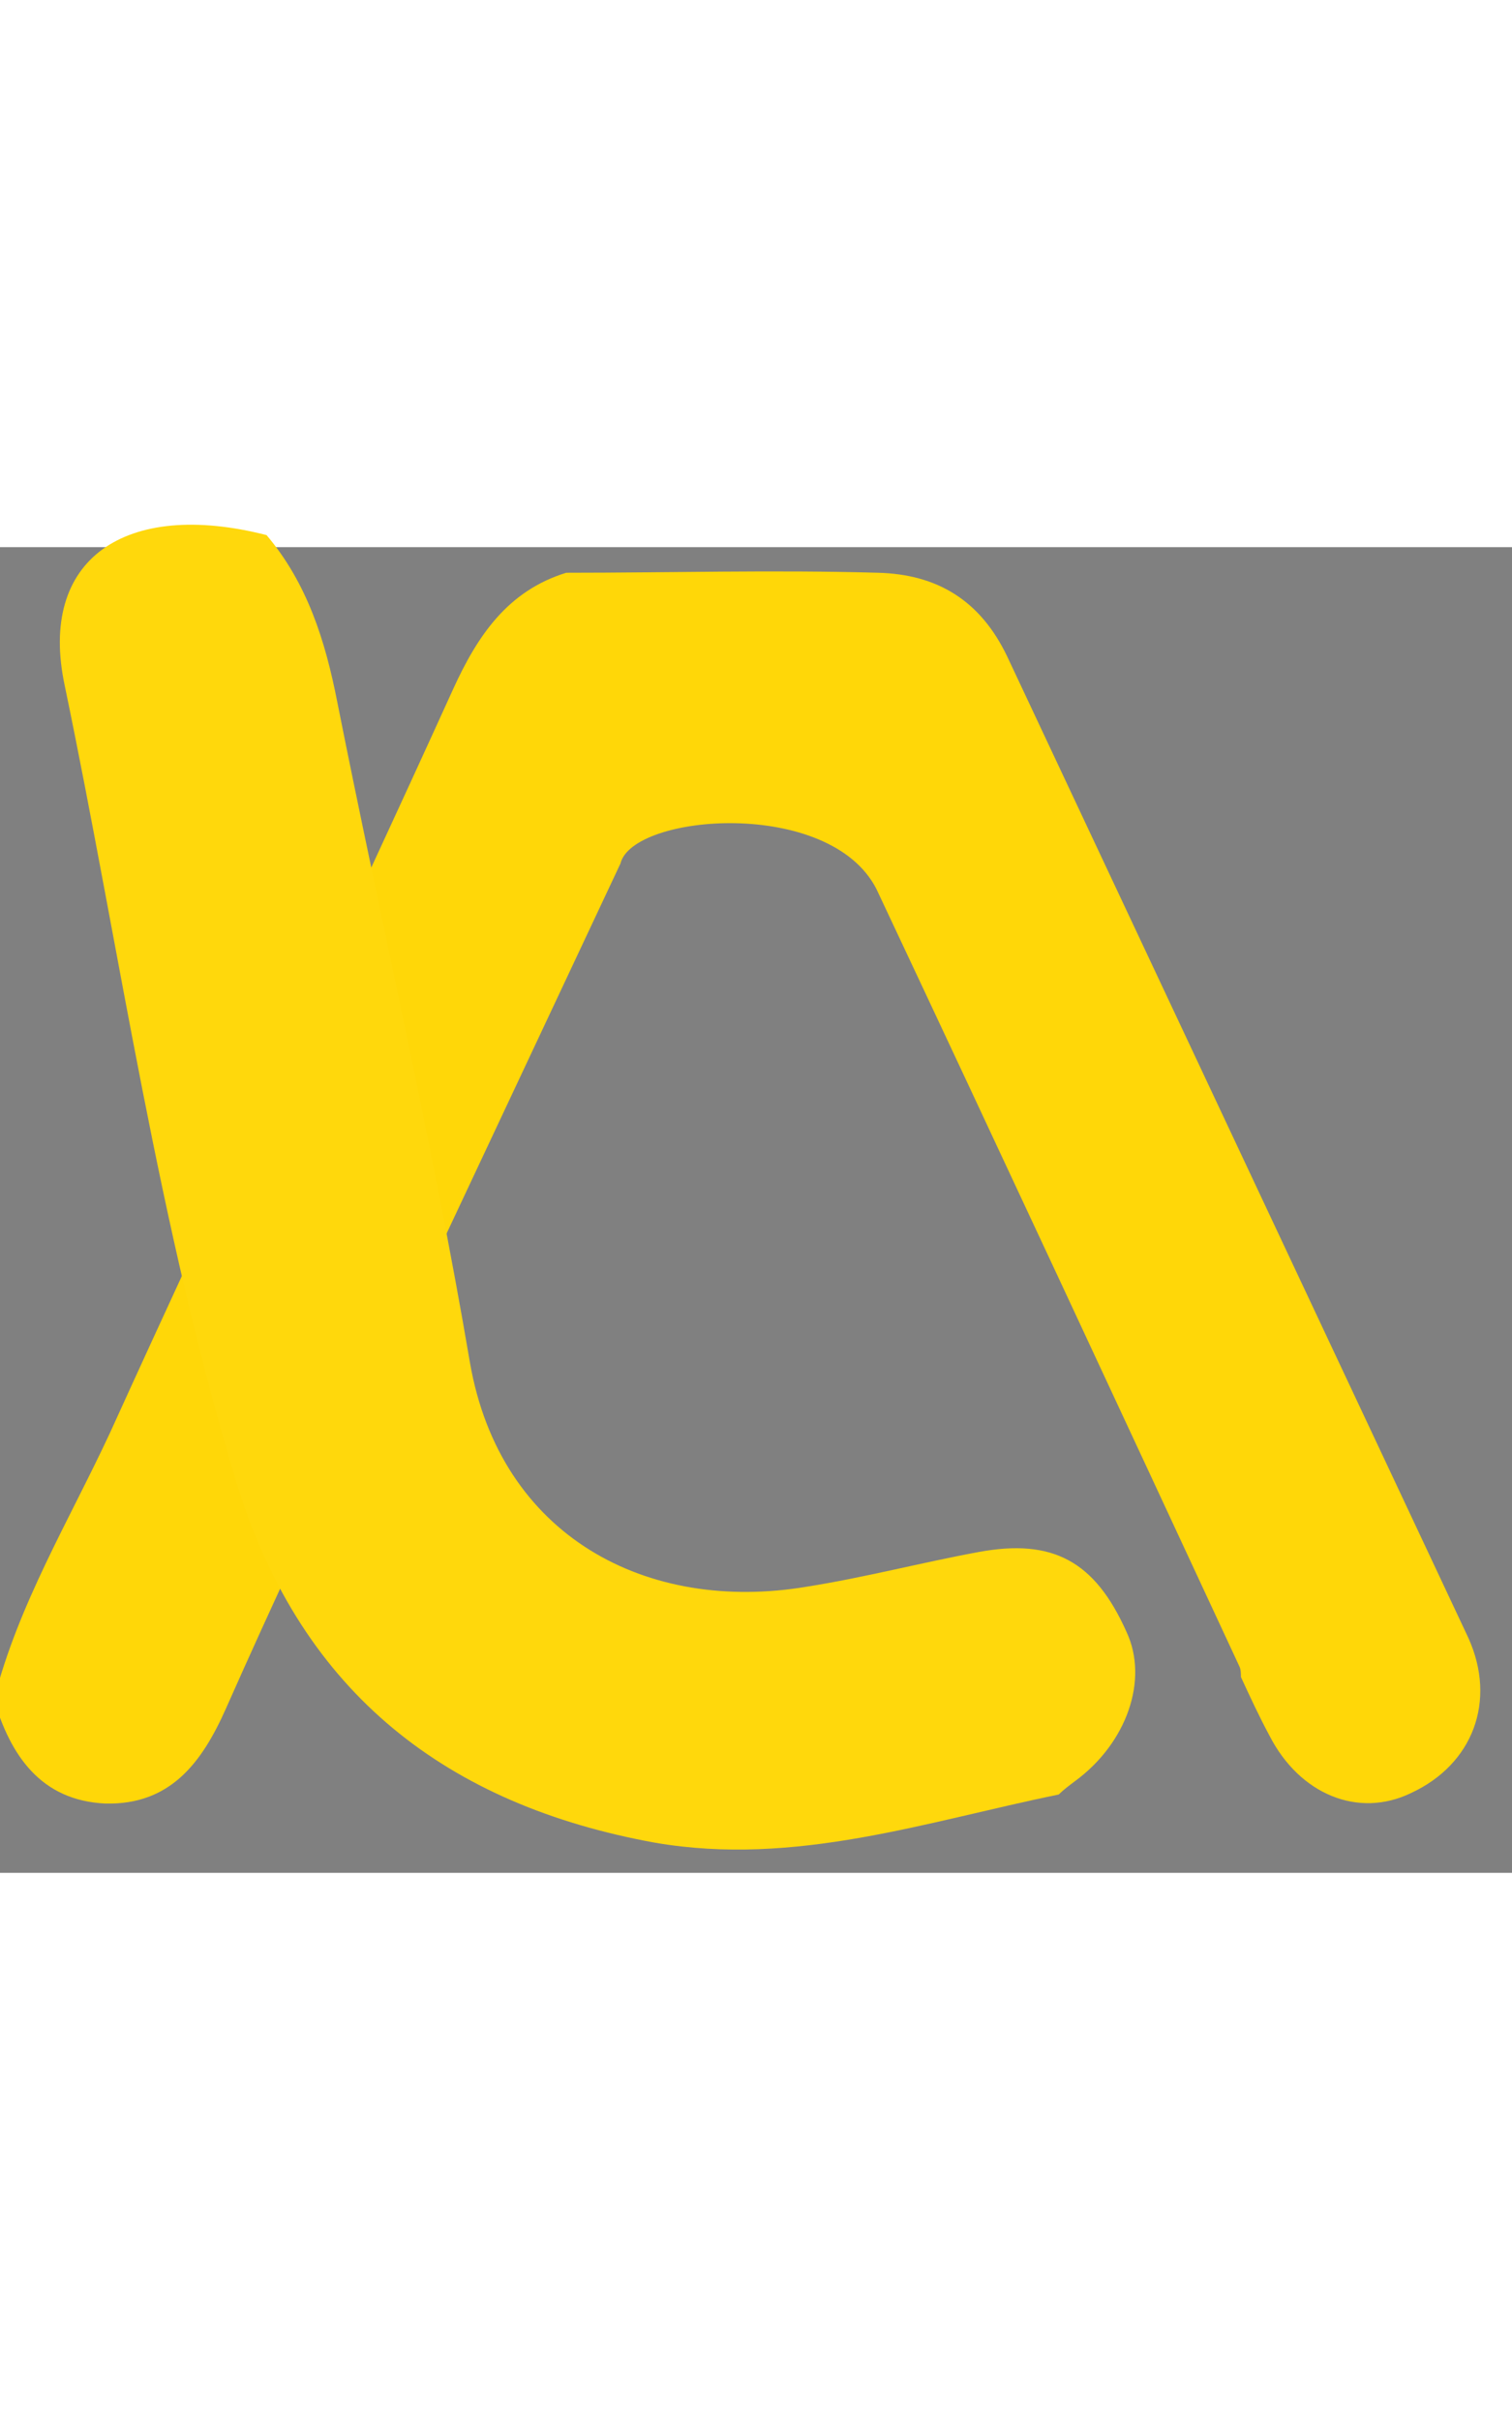 <?xml version="1.0" encoding="UTF-8"?> <svg xmlns="http://www.w3.org/2000/svg" xmlns:xlink="http://www.w3.org/1999/xlink" id="Capa_1" x="0" y="0" viewBox="0 0 100.4 88" xml:space="preserve" width="55"><rect x="0" y="0" width="100.4" height="88" fill="#808080" stroke="none"/><style>.st0{fill:#ffd708}.st1{fill:#585858}.st4{fill:#fff}</style><path class="st0" d="M-.4 76.5c1.6-6.3 5-11.9 7.7-17.7 7.5-16.5 15.3-32.9 22.8-49.4 1.6-3.5 3.6-6.5 7.5-7.7 6.9 0 13.8-.2 20.7 0 3.9.1 6.8 1.8 8.6 5.6l30.6 65.1c1.9 4.2.3 8.4-3.8 10.3-3.5 1.7-7.4.1-9.4-3.8-.7-1.3-1.3-2.6-1.9-3.9 0-.2 0-.5-.1-.7-8-17.2-16-34.4-24.1-51.6-3.1-6.1-16.2-5-17-1.7L24.7 56.1c-3.3 7-6.6 14-9.7 21-1.6 3.6-3.7 6.4-8 6.3-4.3-.2-6.3-3.2-7.4-6.9z"></path><path class="st1" d="M-511.2 26c-3 6.2-6.9 10.8-14.9 10.1-6.7-.6-10.9-4.3-11-11.1v-60.5c0-8.8-2.6-16.3-10.4-21.5-4.6-3-9.5-3.2-14.7-3-2.9.1-1.9 2.3-1.9 3.7-.1 14.7-.2 29.3 0 44 .1 9.5-4.8 12.7-10.8 13-6.3.3-10.8-4.3-10.9-13-.1-14.3-.2-28.7.1-43 .1-3.6-.8-4.4-4.6-4.8-11.1-1.2-22.4 10.9-22.1 22.1.7 20.5.2 41 .2 61.5 0 6.9-3.8 11.9-9.5 12.6-6.7.8-12.4-4.2-12.5-11.5-.2-21-.7-42 .1-63 1-26.4 20.7-43.5 46-43.5 9 0 18-.1 27 0 25.9.2 45.5 19.4 44.9 45.1-.1 6.4 0 12.9.8 19.6 4.4-9.5 8.9-18.9 13.3-28.4 4.5-9.6 9.1-19.2 13.5-28.8 2.4-5.3 6.6-7.5 12.1-7.5 6.7 0 13.3.1 20 .1-5.6 1.7-8.5 6-10.8 11-10.9 23.8-22.1 47.4-33 71.2-3.6 8.4-8.6 16.4-10.9 25.6zM-775-78.9c3.5-2.8 7.2-4.3 11.6-2 4.4 2.3 6.5 5.6 6.4 10.7-.2 21-.2 42 0 63 .1 12.1 10.1 21.5 20.7 21.1-8.5-16.8-6.1-34.8-5.4-52.3.9-23.4 13.6-38.2 37.7-43.5 2.2-.5 4.6-.1 7-.1h49.5c4.8 0 8.6 1.9 10.7 6.4 1.7 3.7 1.5 7.3-.8 10.7-2.8 4.1-7.2 4.4-11.5 4.4-16 .1-32 .4-48-.1-14.1-.4-23.9 12-23 22.8.3 3.1.9 3.8 4 3.8 14.5-.2 29-.1 43.5-.1 6.9 0 11.3 2.8 12.7 7.9 2.1 7.7-3 14-11.5 14.1-14.8.1-29.7.1-44.5-.1-3.3 0-4 1-4.1 4.2-.5 11.4 8.4 22.9 25.3 22.9h47.5c7.2 0 11.2 3.2 11.4 9.3.2 6.8-4.1 11.7-11 11.7-28.3 0-56.6-.1-84.9-.1.5-.3 1.1-.6 1.6-.9 4.8-2.2 7.6-6.9 6.6-11.2-1.4-6.2-4.4-8.8-10.6-8.8-4.8-.1-9.7.1-14.5 0-13.3-.5-23.9-9.1-23.5-23.7.6-18.5.1-36.9.2-55.4-.1-5.1-.6-10.1-3.1-14.7z"></path><path class="st0" d="M-511.2 26c2.3-9.1 7.3-17.1 11.1-25.6 10.9-23.8 22-47.5 33-71.2 2.3-5.1 5.2-9.4 10.8-11 10 0 20-.2 29.9-.1 5.6.1 9.8 2.5 12.4 8.1 14.6 31.4 29.3 62.7 44 94.1 2.8 6 .5 12.1-5.5 14.9-5 2.4-10.7.1-13.6-5.5-1-1.9-1.9-3.8-2.8-5.6-.1-.3-.1-.7-.2-1-11.6-24.8-23.1-49.7-34.8-74.5-4.2-8.9-23.2-7.3-24.3-2.6-7.9 16.9-15.9 33.7-23.8 50.6-4.7 10.1-9.5 20.1-14 30.3-2.3 5.2-5.3 9.3-11.5 9-6.1-.2-9.1-4.5-10.7-9.9z"></path><path d="M-775-78.9c2.5 4.6 3 9.5 3 14.7-.1 18.5.4 37-.2 55.4-.5 14.6 10.1 23.2 23.5 23.7 4.8.2 9.6 0 14.5 0 6.2.1 9.2 2.6 10.6 8.8 1 4.3-1.8 9-6.6 11.2-.6.3-1.1.6-1.6.9-11.2-.1-22.5 1.5-33.3-2.8-16.2-6.4-26-17.9-27.8-35.5-2.2-22.5-.7-45.1-.8-67.7-.2-10.5 7.8-13.9 18.7-8.7z" fill="#ffd807"></path><defs><path id="XMLID_1_" d="M-451.2-54c1.2-4.8 3-6.9 9-6.5.4.1-.4 0 0 0 11.5-.2 11.1.1 15.3 9C-415.2-26.7-403.6-1.8-392 23c.1.3.1.6.2 1-.5 1.9.1 3.8-1 5.8-1 1.8-3.6 4.9-7.6 6.2-3.6 1.1-9.3-1.5-11.3-5.4-3.7-7.4-7.2-15-10.7-22.5-5.6-12.1-11.1-24.3-16.7-36.5-4-8.6-8-17.1-12.1-25.6z"></path></defs><use xlink:href="#XMLID_1_" overflow="visible" fill="#595858"></use><clipPath id="XMLID_3_"><use xlink:href="#XMLID_1_" overflow="visible"></use></clipPath><g clip-path="url(#XMLID_3_)"><path class="st4" d="M-438.8-49.9l-1.3-2.9c-.2-.5 0-1.1.5-1.3.5-.2 1.1 0 1.3.5l1.3 2.9c.2.5 0 1.1-.5 1.3-.4.2-1 0-1.3-.5zM-441.5-60.7h-1.9c-.1.2-.1.5 0 .8l1.3 2.9c.2.5.8.7 1.3.5.5-.2.7-.8.5-1.3l-1.2-2.9zM-435.5-42.8l-1.3-2.9c-.2-.5 0-1.1.5-1.3.5-.2 1.1 0 1.3.5l1.3 2.9c.2.5 0 1.1-.5 1.3-.5.2-1 0-1.3-.5zM-432.2-35.7l-1.3-2.9c-.2-.5 0-1.1.5-1.3.5-.2 1.1 0 1.3.5l1.3 2.9c.2.5 0 1.1-.5 1.3-.5.3-1.1.1-1.3-.5zM-428.9-28.5l-1.3-2.9c-.2-.5 0-1.1.5-1.3.5-.2 1.1 0 1.3.5l1.3 2.9c.2.5 0 1.1-.5 1.3-.5.2-1.1 0-1.3-.5zM-425.6-21.4l-1.3-2.9c-.2-.5 0-1.1.5-1.3.5-.2 1.1 0 1.3.5l1.3 2.9c.2.5 0 1.1-.5 1.3-.5.2-1.1 0-1.3-.5zM-422.4-14.3l-1.3-2.9c-.2-.5 0-1.1.5-1.3.5-.2 1.1 0 1.3.5l1.3 2.9c.2.5 0 1.1-.5 1.3-.4.2-1 0-1.3-.5zM-419.1-7.2l-1.3-2.9c-.2-.5 0-1.1.5-1.3.5-.2 1.1 0 1.3.5l1.3 2.9c.2.5 0 1.1-.5 1.3-.5.3-1.1 0-1.3-.5zM-415.8 0l-1.3-2.9c-.2-.5 0-1.1.5-1.3.5-.2 1.1 0 1.3.5l1.3 2.9c.2.5 0 1.1-.5 1.3-.5.2-1.1 0-1.3-.5zM-412.5 7.1l-1.3-2.9c-.2-.5 0-1.1.5-1.3.5-.2 1.1 0 1.3.5l1.3 2.9c.2.5 0 1.1-.5 1.3-.5.2-1.1 0-1.3-.5zM-409.3 14.2l-1.3-2.9c-.2-.5 0-1.1.5-1.3.5-.2 1.1 0 1.3.5l1.3 2.9c.2.5 0 1.1-.5 1.3-.4.2-1 0-1.3-.5zM-406 21.3l-1.3-2.9c-.2-.5 0-1.1.5-1.3.5-.2 1.1 0 1.3.5l1.3 2.9c.2.5 0 1.1-.5 1.3-.5.2-1 0-1.3-.5zM-402.7 28.4l-1.3-2.9c-.2-.5 0-1.1.5-1.3.5-.2 1.1 0 1.3.5l1.3 2.9c.2.5 0 1.1-.5 1.3-.5.3-1.1.1-1.3-.5zM-398.5 35.3s.1-.1 0 0c.2-.2.3-.3.5-.4.1-.1.2-.1.3-.2l-1.3-2.8c-.2-.5-.8-.7-1.3-.5-.5.2-.7.8-.5 1.3l1.3 2.9c0 .1.1.1.1.1.1 0 .2-.1.3-.1h.1c.1 0 .2-.1.3-.1 0-.1.2-.2.2-.2z"></path></g><path class="st0" d="M-541.5-306.4c-2.2-1.5-4.8-2.3-7.9-2.3-10-.2-20 0-29.9.1-5.6 1.7-8.5 6-10.8 11-10.9 23.8-22.1 47.4-33 71.2-3.9 8.5-8.8 16.5-11.1 25.6 1.6 5.4 4.5 9.7 10.7 9.9 6.2.2 9.2-3.9 11.5-9 4.5-10.2 9.3-20.2 14-30.3 7.9-16.9 15.8-33.7 23.8-50.6.2-1 1.2-1.8 2.7-2.5 4.6-11.4 18.2-24.3 30-23.1zM-493.1-206.6c-12.8-27.3-25.6-54.6-38.3-82-.2 0-.5 0-.7-.1-7.6-2.2-15.6 0-22.1 4.3l-1.5 1.2c2.5 1 4.6 2.6 5.7 5 11.7 24.8 23.2 49.7 34.8 74.5.1.3.1.6.2 1 .9 1.9 1.8 3.8 2.8 5.6 3 5.6 8.6 7.8 13.6 5.5 6-2.9 8.3-9 5.5-15z"></path><path class="st0" d="M-535.1-302.8c3.2 0 6 0 8.6.1 3.6.1 5.5 1.3 7 4.6 9.4 20.3 19.1 40.9 28.4 60.8 5.2 11.1 10.4 22.2 15.6 33.2 1.4 2.9.4 5.5-2.6 7-.5.2-1 .4-1.5.4-1.6 0-3.2-1.2-4.2-3.2-.6-1.2-1.2-2.4-1.8-3.7-.2-.3-.3-.7-.5-1-.1-.5-.3-1-.5-1.7-2.7-5.8-5.4-11.7-8.2-17.5-8.7-18.7-17.7-38-26.6-57-2.9-6.2-10.1-9.9-19.3-9.9-6.6 0-14.1 2-16.1 7.7l-6.9 14.6c-5.6 11.9-11.2 23.7-16.7 35.6-.9 1.8-1.7 3.7-2.6 5.5-3.8 8.1-7.7 16.5-11.5 24.9-2.3 5.1-3.8 5.5-5.5 5.5h-.3c-1.4-.1-3.2-.1-4.7-4.1 1.5-5.2 4-10.2 6.7-15.4 1.2-2.4 2.5-5 3.7-7.5 5.7-12.6 11.7-25.3 17.4-37.6 5.1-11 10.4-22.4 15.6-33.6 2-4.4 3.8-6.5 6.4-7.6 2.6 0 5.3 0 7.9-.1h12.2m0-6c-7.1 0-14.1.1-21.2.1-5.6 1.7-8.5 6-10.8 11-10.9 23.8-22.1 47.4-33 71.2-3.9 8.5-8.8 16.5-11.1 25.6 1.6 5.4 4.5 9.7 10.7 9.9h.5c5.9 0 8.7-4 11-9.1 4.5-10.2 9.3-20.2 14-30.3 7.9-16.9 15.8-33.7 23.8-50.6.6-2.3 5.3-3.9 10.5-3.9 5.6 0 11.7 1.8 13.9 6.4 11.7 24.8 23.2 49.7 34.8 74.5.1.3.1.6.2 1 .9 1.9 1.8 3.8 2.8 5.6 2.2 4.1 5.8 6.4 9.5 6.4 1.4 0 2.8-.3 4.1-.9 5.9-2.8 8.2-8.9 5.5-14.9-14.6-31.4-29.4-62.7-44-94.1-2.6-5.5-6.8-8-12.4-8.1-3 .2-5.9.2-8.8.2z"></path><path d="M-318.1-290.7v26.1h-7.1c-.7 0-1.2.5-1.2 1.2v7.1h-43.8v-66.3h52.1v15.4h2.4v-16.6c0-.7-.5-1.2-1.2-1.2h-54.5c-.7 0-1.2.5-1.2 1.2v68.7c0 .7.5 1.2 1.2 1.2h46.2c.3 0 .6-.1.8-.3l8.3-8.3c.1-.1.2-.2.2-.3v-.1c0-.1.1-.2.1-.3V-290.6h-2.3zM-324-258v-4.2h4.2l-4.2 4.2z"></path><path d="M-310.7-305.2c-1.5-1.4-3.8-1.4-5.2 0l-20.7 20.7c-.2.2-.3.5-.3.8v3.6c0 .7.5 1.2 1.2 1.2h3.6c.3 0 .6-.1.8-.3l20.7-20.7c1.3-1.5 1.3-3.8-.1-5.3zm-22.1 23.9h-1.9v-1.9l14.8-14.8 1.9 1.9-14.8 14.8zm16.5-16.4l-1.9-1.9 1.3-1.3 1.9 1.9-1.3 1.3zm3.9-3.9l-.9.9-1.9-1.9.9-.9c.5-.5 1.4-.5 1.9 0s.5 1.3 0 1.9zM-361.9-309.7c-2.6 0-4.7 2.1-4.7 4.7s2.1 4.7 4.7 4.7 4.7-2.1 4.7-4.7-2.1-4.7-4.7-4.7zm0 7.1c-1.3 0-2.4-1.1-2.4-2.4 0-1.3 1.1-2.4 2.4-2.4 1.3 0 2.4 1.1 2.4 2.4 0 1.4-1.1 2.4-2.4 2.4zM-339.7-319.5l-1.7-1.7-2.7 2.7-2.7-2.7-1.7 1.7 2.7 2.7-2.7 2.7 1.7 1.7 2.7-2.7 2.7 2.7 1.7-1.7-2.8-2.7z"></path><g><path d="M-328.7-310.9c-2.6 0-4.7 2.1-4.7 4.7s2.1 4.7 4.7 4.7 4.7-2.1 4.7-4.7-2.1-4.7-4.7-4.7zm0 7.1c-1.3 0-2.4-1.1-2.4-2.4s1.1-2.4 2.4-2.4c1.3 0 2.4 1.1 2.4 2.4s-1.1 2.4-2.4 2.4z"></path></g><g><path d="M-358.3-276.5c-2.6 0-4.7 2.1-4.7 4.7s2.1 4.7 4.7 4.7 4.7-2.1 4.7-4.7-2.1-4.7-4.7-4.7zm0 7.1c-1.3 0-2.4-1.1-2.4-2.4 0-1.3 1.1-2.4 2.4-2.4 1.3 0 2.4 1.1 2.4 2.4-.1 1.3-1.1 2.4-2.4 2.4z"></path></g><g><path d="M-352.8-292.3l-1.6-1.6-2.8 2.7-2.7-2.7-1.7 1.6 2.8 2.8-2.8 2.7 1.7 1.6 2.7-2.7 2.8 2.7 1.6-1.6-2.7-2.7z"></path></g><g><path d="M-323.2-275.7l-1.6-1.7-2.7 2.8-2.8-2.8-1.6 1.7 2.7 2.7-2.7 2.8 1.6 1.6 2.8-2.7 2.7 2.7 1.6-1.6-2.7-2.8z"></path></g><g><path d="M-350.9-301.4h2v-2.4h-4.7c-.7 0-1.2.5-1.2 1.2v4.7h2.4v-1.7c5.1 6.6 4.8 16-.9 22.2l1.8 1.6c6.5-7.1 6.7-18.1.6-25.6z"></path></g><g><path d="M-344.1-270.6c-2.6 0-4.7 2.1-4.7 4.7s2.1 4.7 4.7 4.7 4.7-2.1 4.7-4.7-2.1-4.7-4.7-4.7zm0 7.1c-1.3 0-2.4-1.1-2.4-2.4 0-1.3 1.1-2.4 2.4-2.4s2.4 1.1 2.4 2.4c-.1 1.4-1.1 2.4-2.4 2.4z"></path></g><g><path d="M-336.2-308.2l-3.6-3.6-1.7 1.7 1.5 1.5h-14.9v2.4h14.9l-1.5 1.5 1.7 1.7 3.6-3.6c.5-.3.5-1.1 0-1.6z"></path></g><g><path d="M-333.5-301.4h-4.7v2.4h1.9c-5.8 6.2-9 14.4-9 22.9v3.2h2.4v-3.2c0-7.9 2.9-15.4 8.3-21.2v1.8h2.4v-4.7c-.1-.7-.6-1.2-1.3-1.2z"></path></g><path d="M17.7-.8c2.7 3.2 3.9 7 4.7 11.1 2.9 14.6 6.3 29.1 8.8 43.8C33.2 65.7 43 70.8 53.6 69c3.8-.6 7.6-1.6 11.4-2.3 4.9-.9 7.7.6 9.8 5.3 1.5 3.2 0 7.4-3.4 9.9-.4.3-.8.6-1.1.9-8.8 1.8-17.5 4.8-26.8 3.2-13.8-2.5-23.4-9.9-27.7-23.6C10.5 45.1 8 27 4.3 9.2 2.5.8 8.3-3.2 17.7-.8z" fill="#ffd80c"></path></svg> 